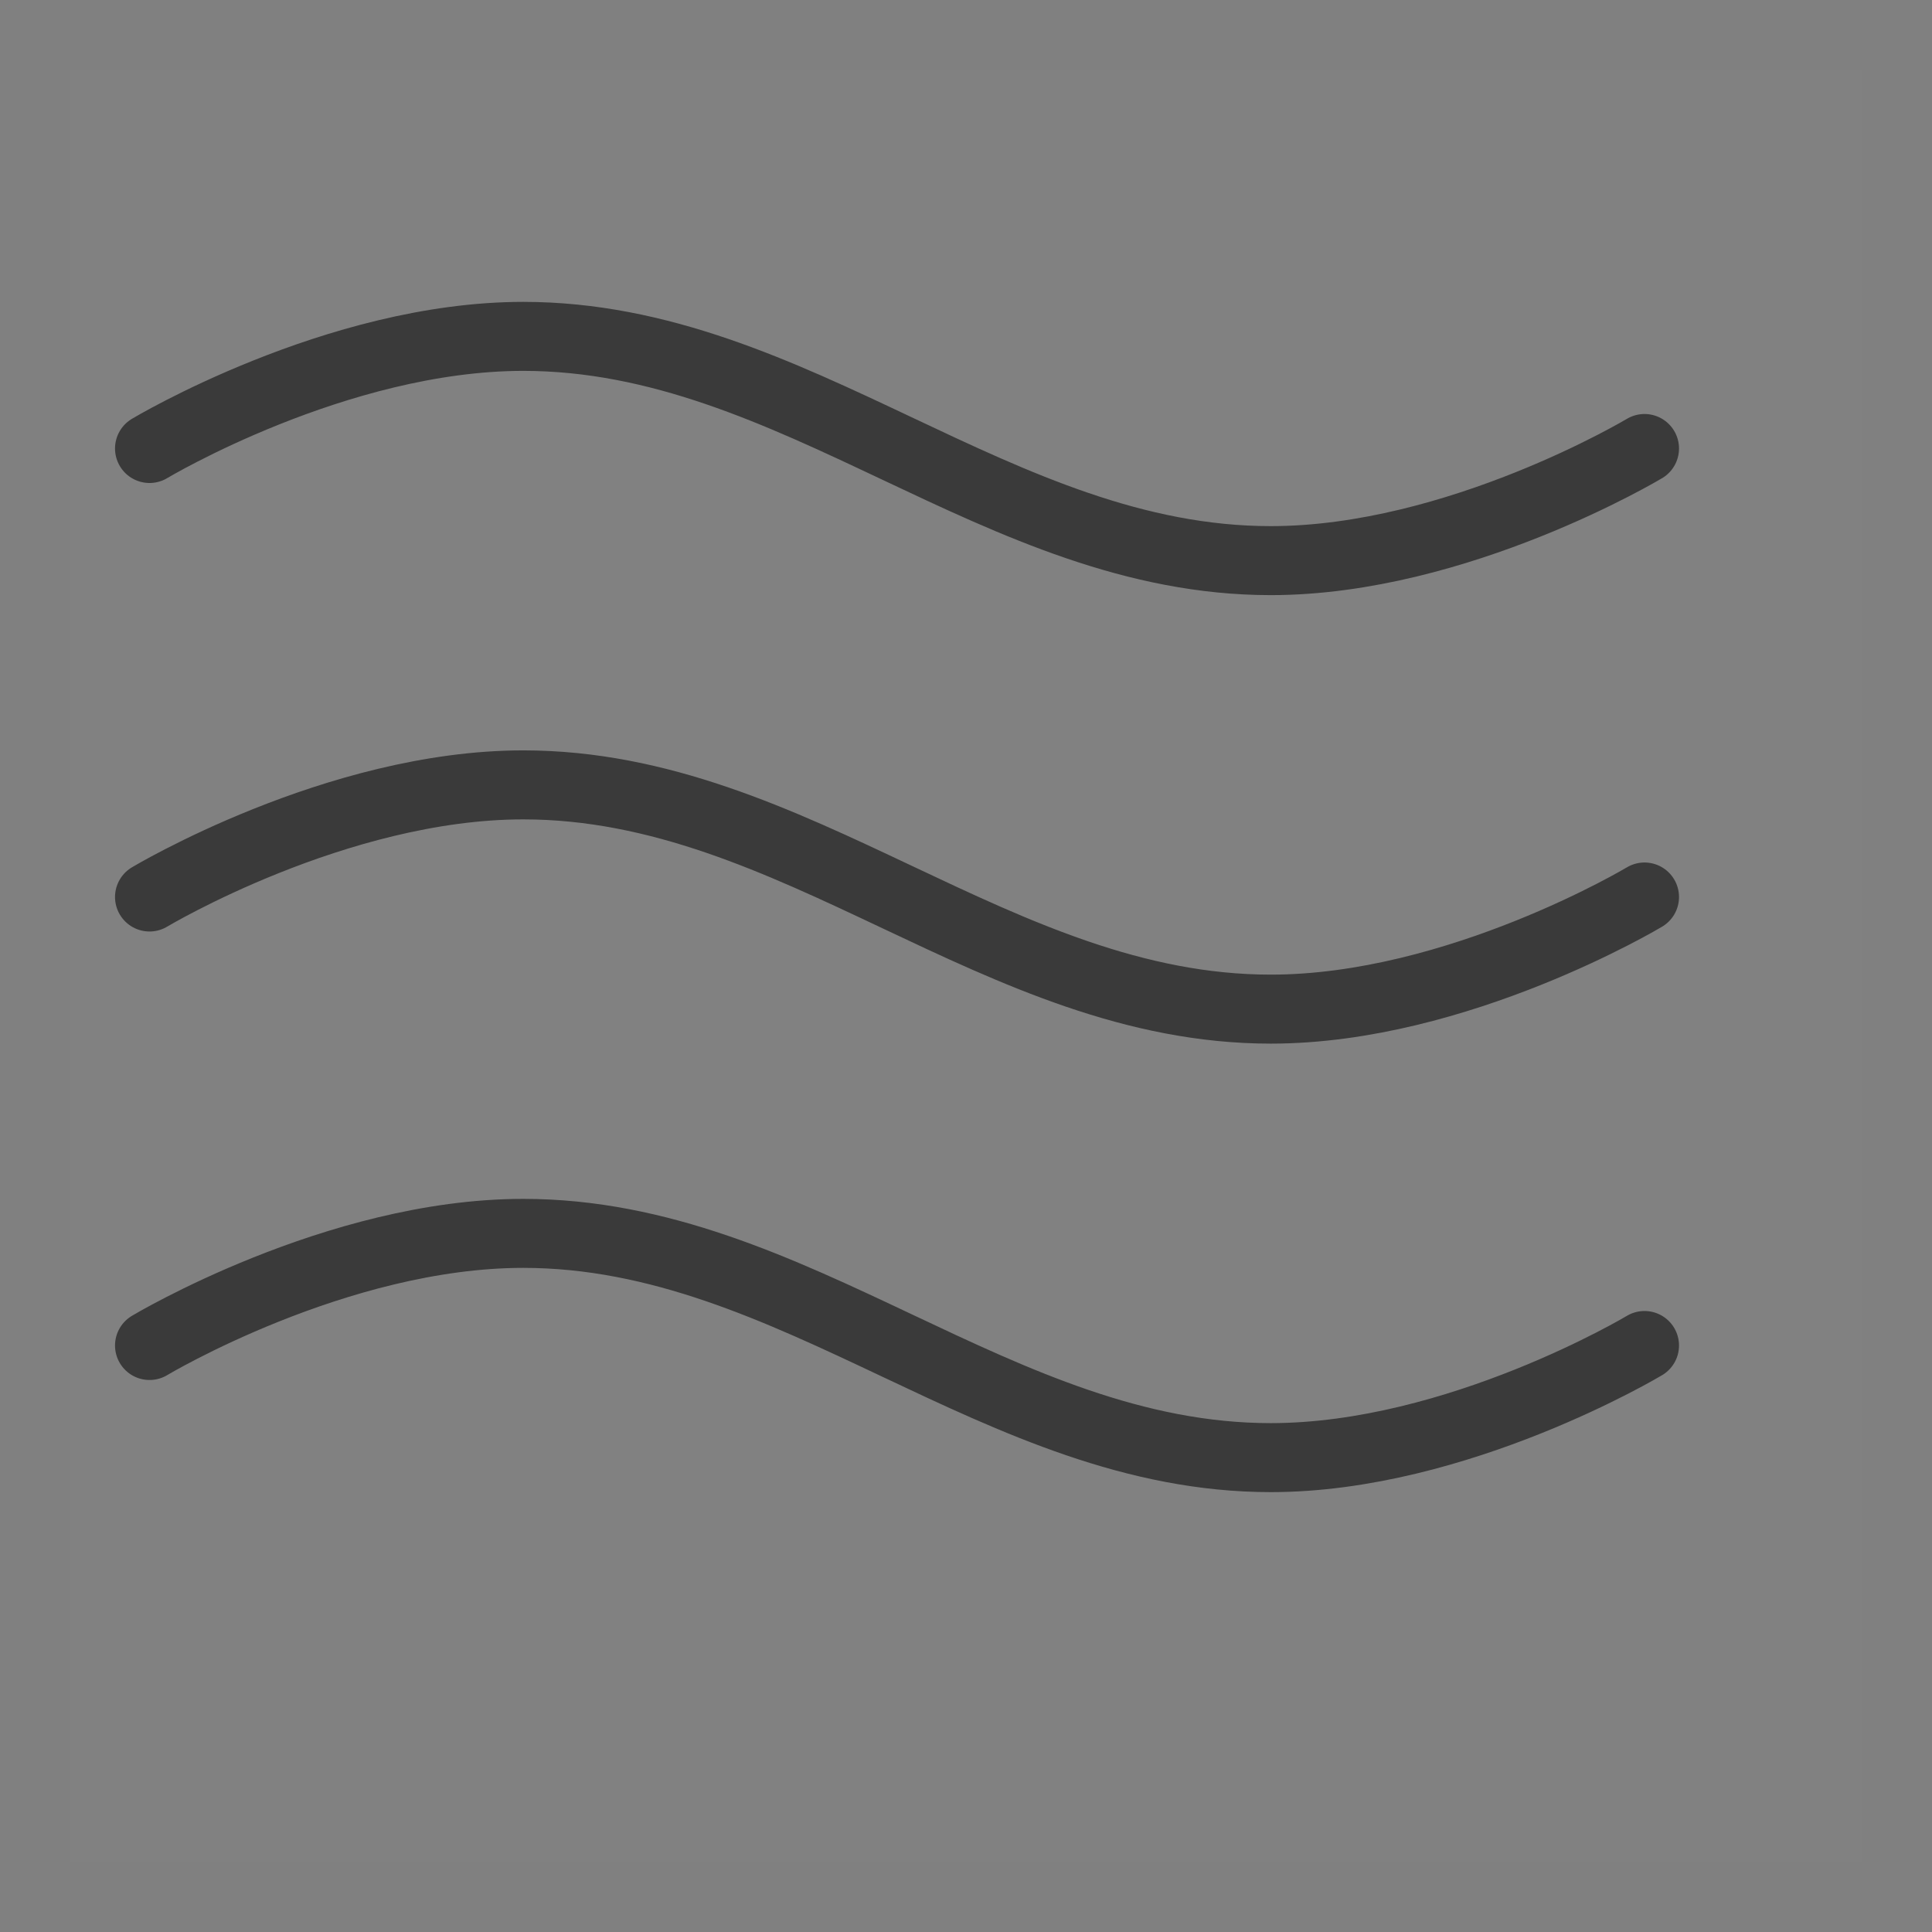 <svg width="56" height="56" viewBox="0 0 56 56" fill="none" xmlns="http://www.w3.org/2000/svg">
<rect x="0" y="0" width="56" height="56" fill="#808080" stroke="none"/>
<path d="M54 2H2V54H54V2Z" fill="white" fill-opacity="0.01"/>
<path d="M4.334 39C4.334 39 9.751 35.75 15.167 35.75C23.073 35.75 28.928 42.25 36.834 42.25C42.251 42.25 47.667 39 47.667 39" stroke="#3A3A3A" stroke-width="2" stroke-linecap="round" stroke-linejoin="round"/>
<path d="M4.334 26C4.334 26 9.751 22.75 15.167 22.75C23.073 22.75 28.928 29.25 36.834 29.25C42.251 29.25 47.667 26 47.667 26" stroke="#3A3A3A" stroke-width="2" stroke-linecap="round" stroke-linejoin="round"/>
<path d="M4.334 13C4.334 13 9.751 9.75 15.167 9.75C23.073 9.75 28.928 16.25 36.834 16.25C42.251 16.25 47.667 13 47.667 13" stroke="#3A3A3A" stroke-width="2" stroke-linecap="round" stroke-linejoin="round"/>
</svg>

